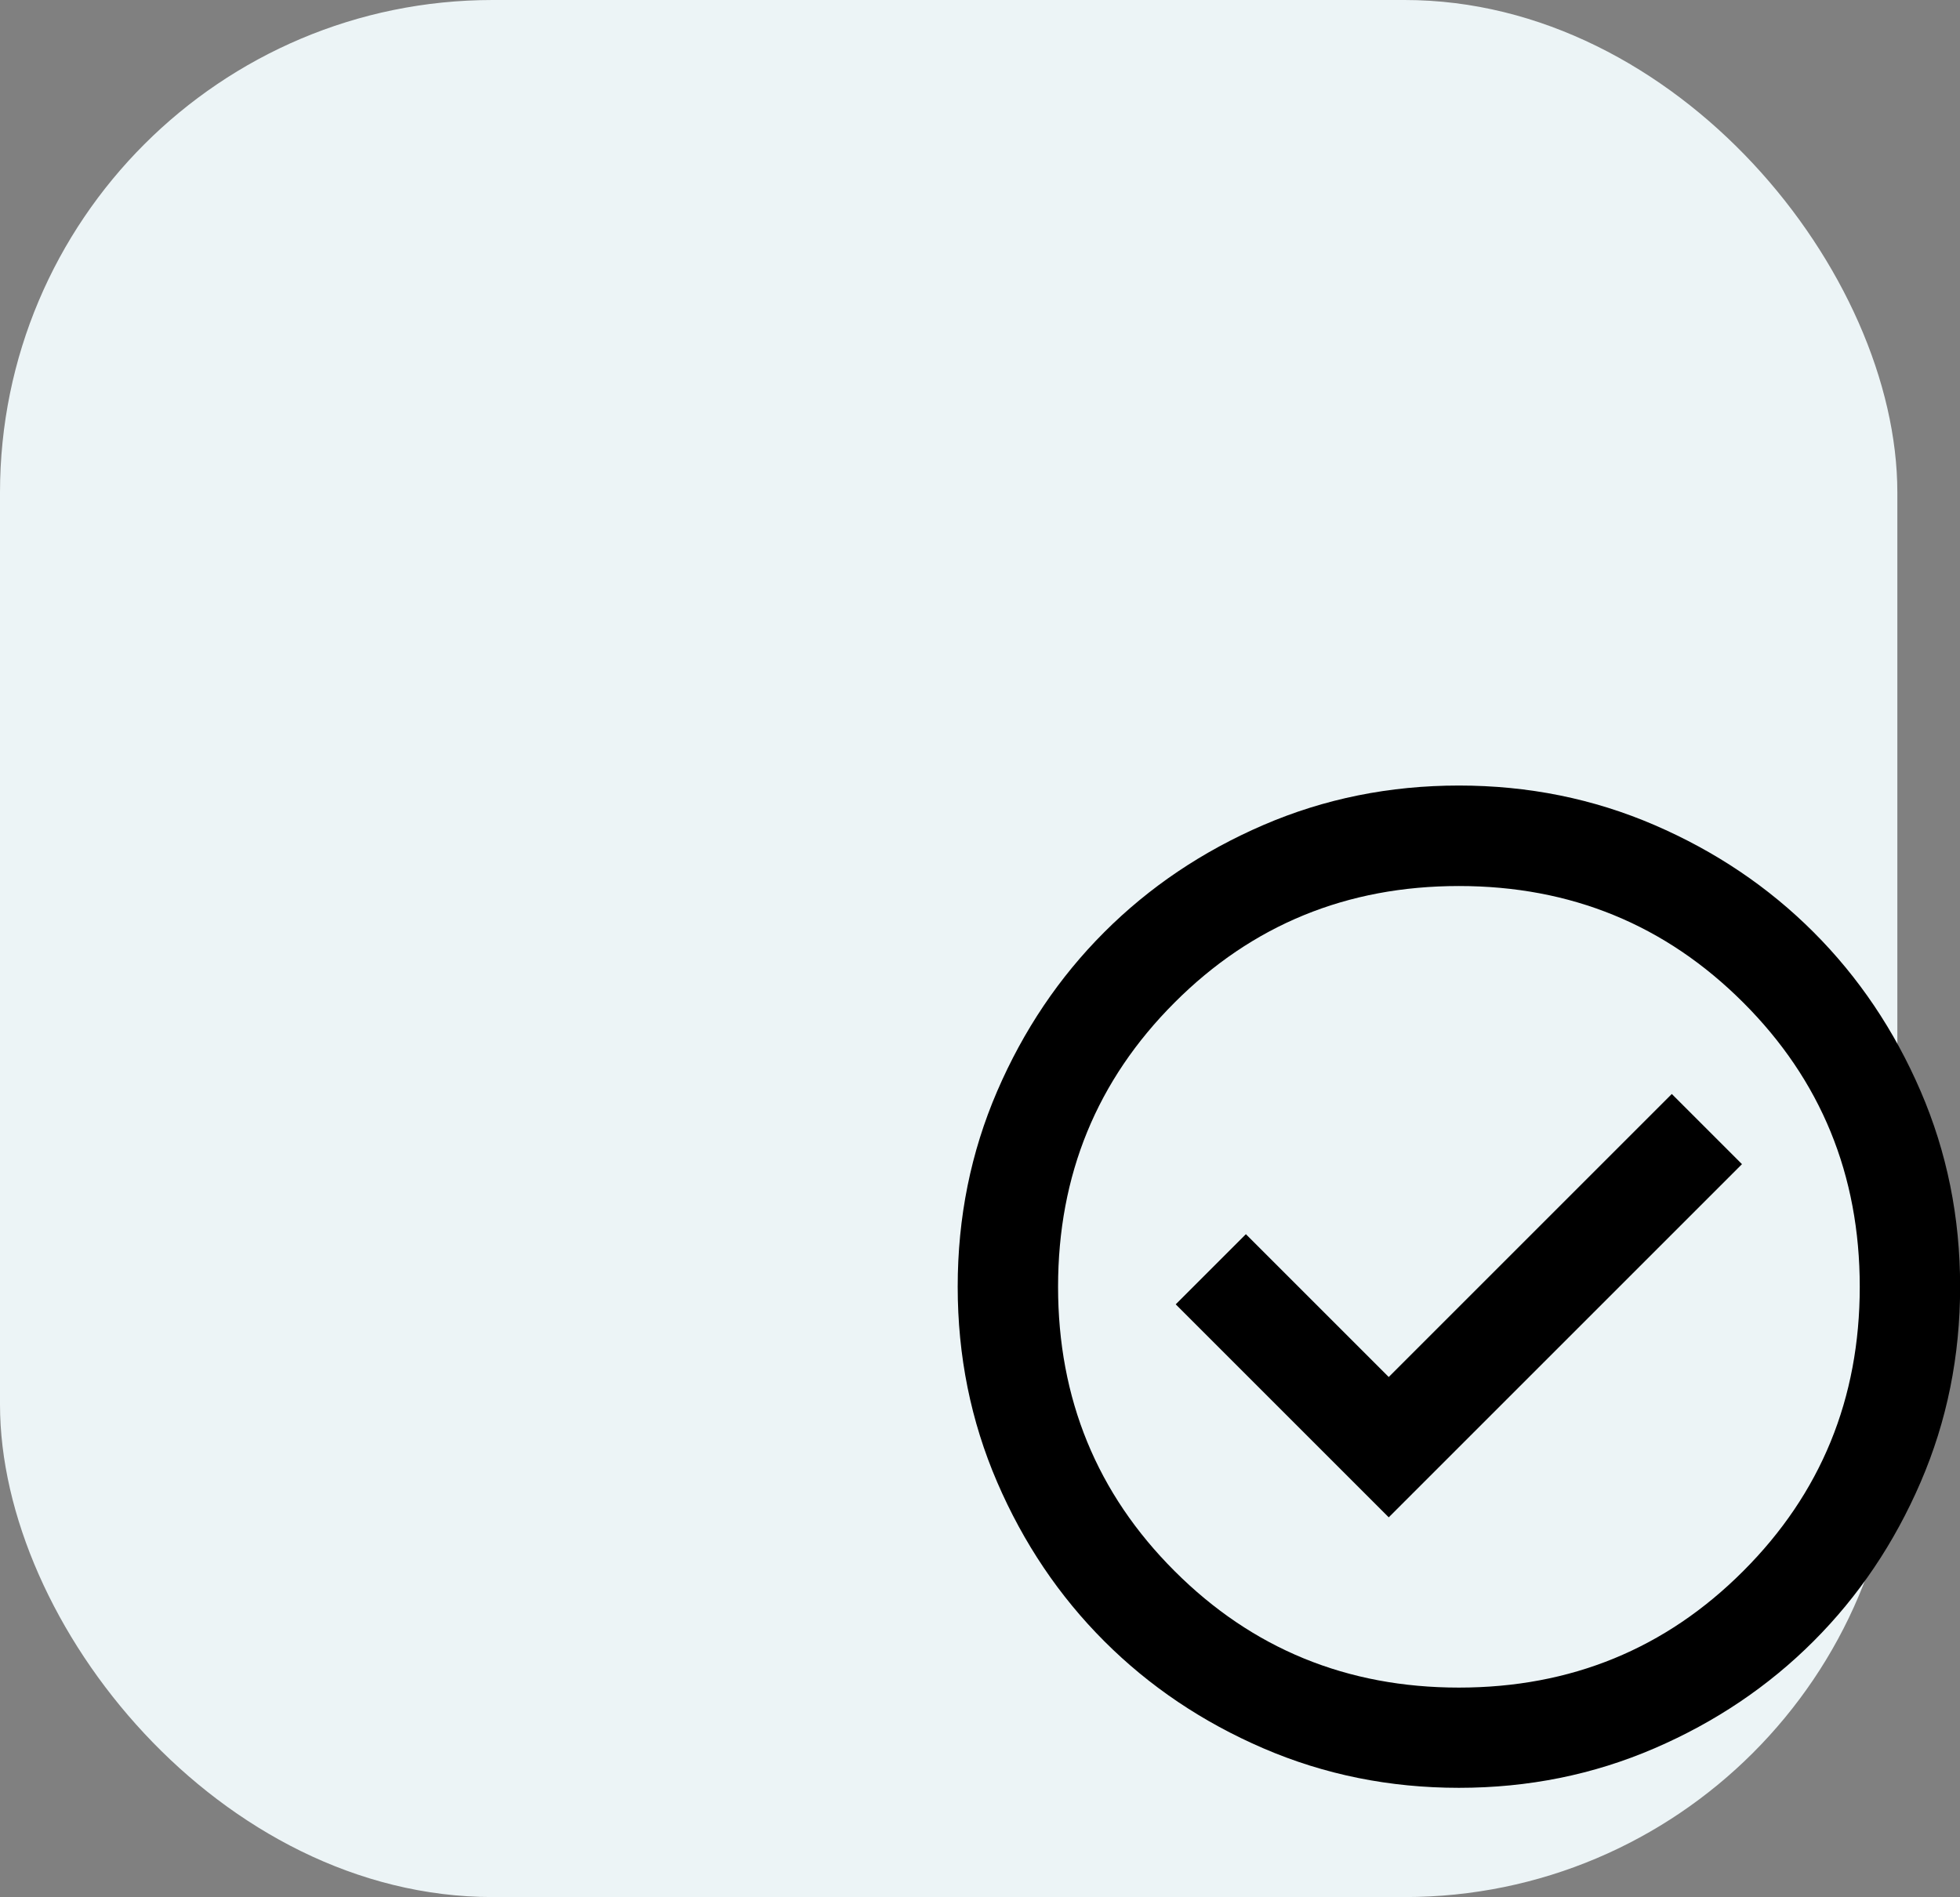 <?xml version="1.0" encoding="UTF-8"?>
<svg xmlns="http://www.w3.org/2000/svg" id="Layer_2" width="156.42" height="151.42" viewBox="0 0 156.42 151.42">
  <rect x="0" y="0" width="156.42" height="151.42" fill="#808080" stroke="none"/>
  <defs>
    <style>.cls-1{fill:#ecf4f6;}</style>
  </defs>
  <g id="Capa_1">
    <rect class="cls-1" width="151.42" height="151.42" rx="39.32" ry="39.32"></rect>
    <path d="M110.83,121.11l28.19-28.19-5.6-5.6-22.59,22.59-11.4-11.4-5.6,5.6,17,17ZM116.43,142.7c-5.53,0-10.73-1.05-15.6-3.15s-9.1-4.95-12.7-8.55c-3.6-3.6-6.45-7.83-8.55-12.7-2.1-4.87-3.15-10.06-3.15-15.6s1.05-10.73,3.15-15.6c2.1-4.87,4.95-9.1,8.55-12.7,3.6-3.6,7.83-6.45,12.7-8.55,4.87-2.1,10.06-3.15,15.6-3.15s10.73,1.05,15.6,3.15c4.87,2.1,9.1,4.95,12.7,8.55,3.6,3.6,6.45,7.83,8.55,12.7,2.1,4.87,3.15,10.06,3.15,15.6s-1.05,10.73-3.15,15.6-4.95,9.1-8.55,12.7c-3.6,3.6-7.83,6.45-12.7,8.55-4.87,2.1-10.06,3.15-15.6,3.15ZM116.43,134.7c8.93,0,16.5-3.1,22.69-9.3,6.2-6.2,9.3-13.76,9.3-22.69s-3.1-16.5-9.3-22.69c-6.2-6.2-13.76-9.3-22.69-9.3s-16.5,3.1-22.69,9.3c-6.2,6.2-9.3,13.76-9.3,22.69s3.1,16.5,9.3,22.69c6.2,6.2,13.76,9.3,22.69,9.3Z"></path>
  </g>
</svg>
